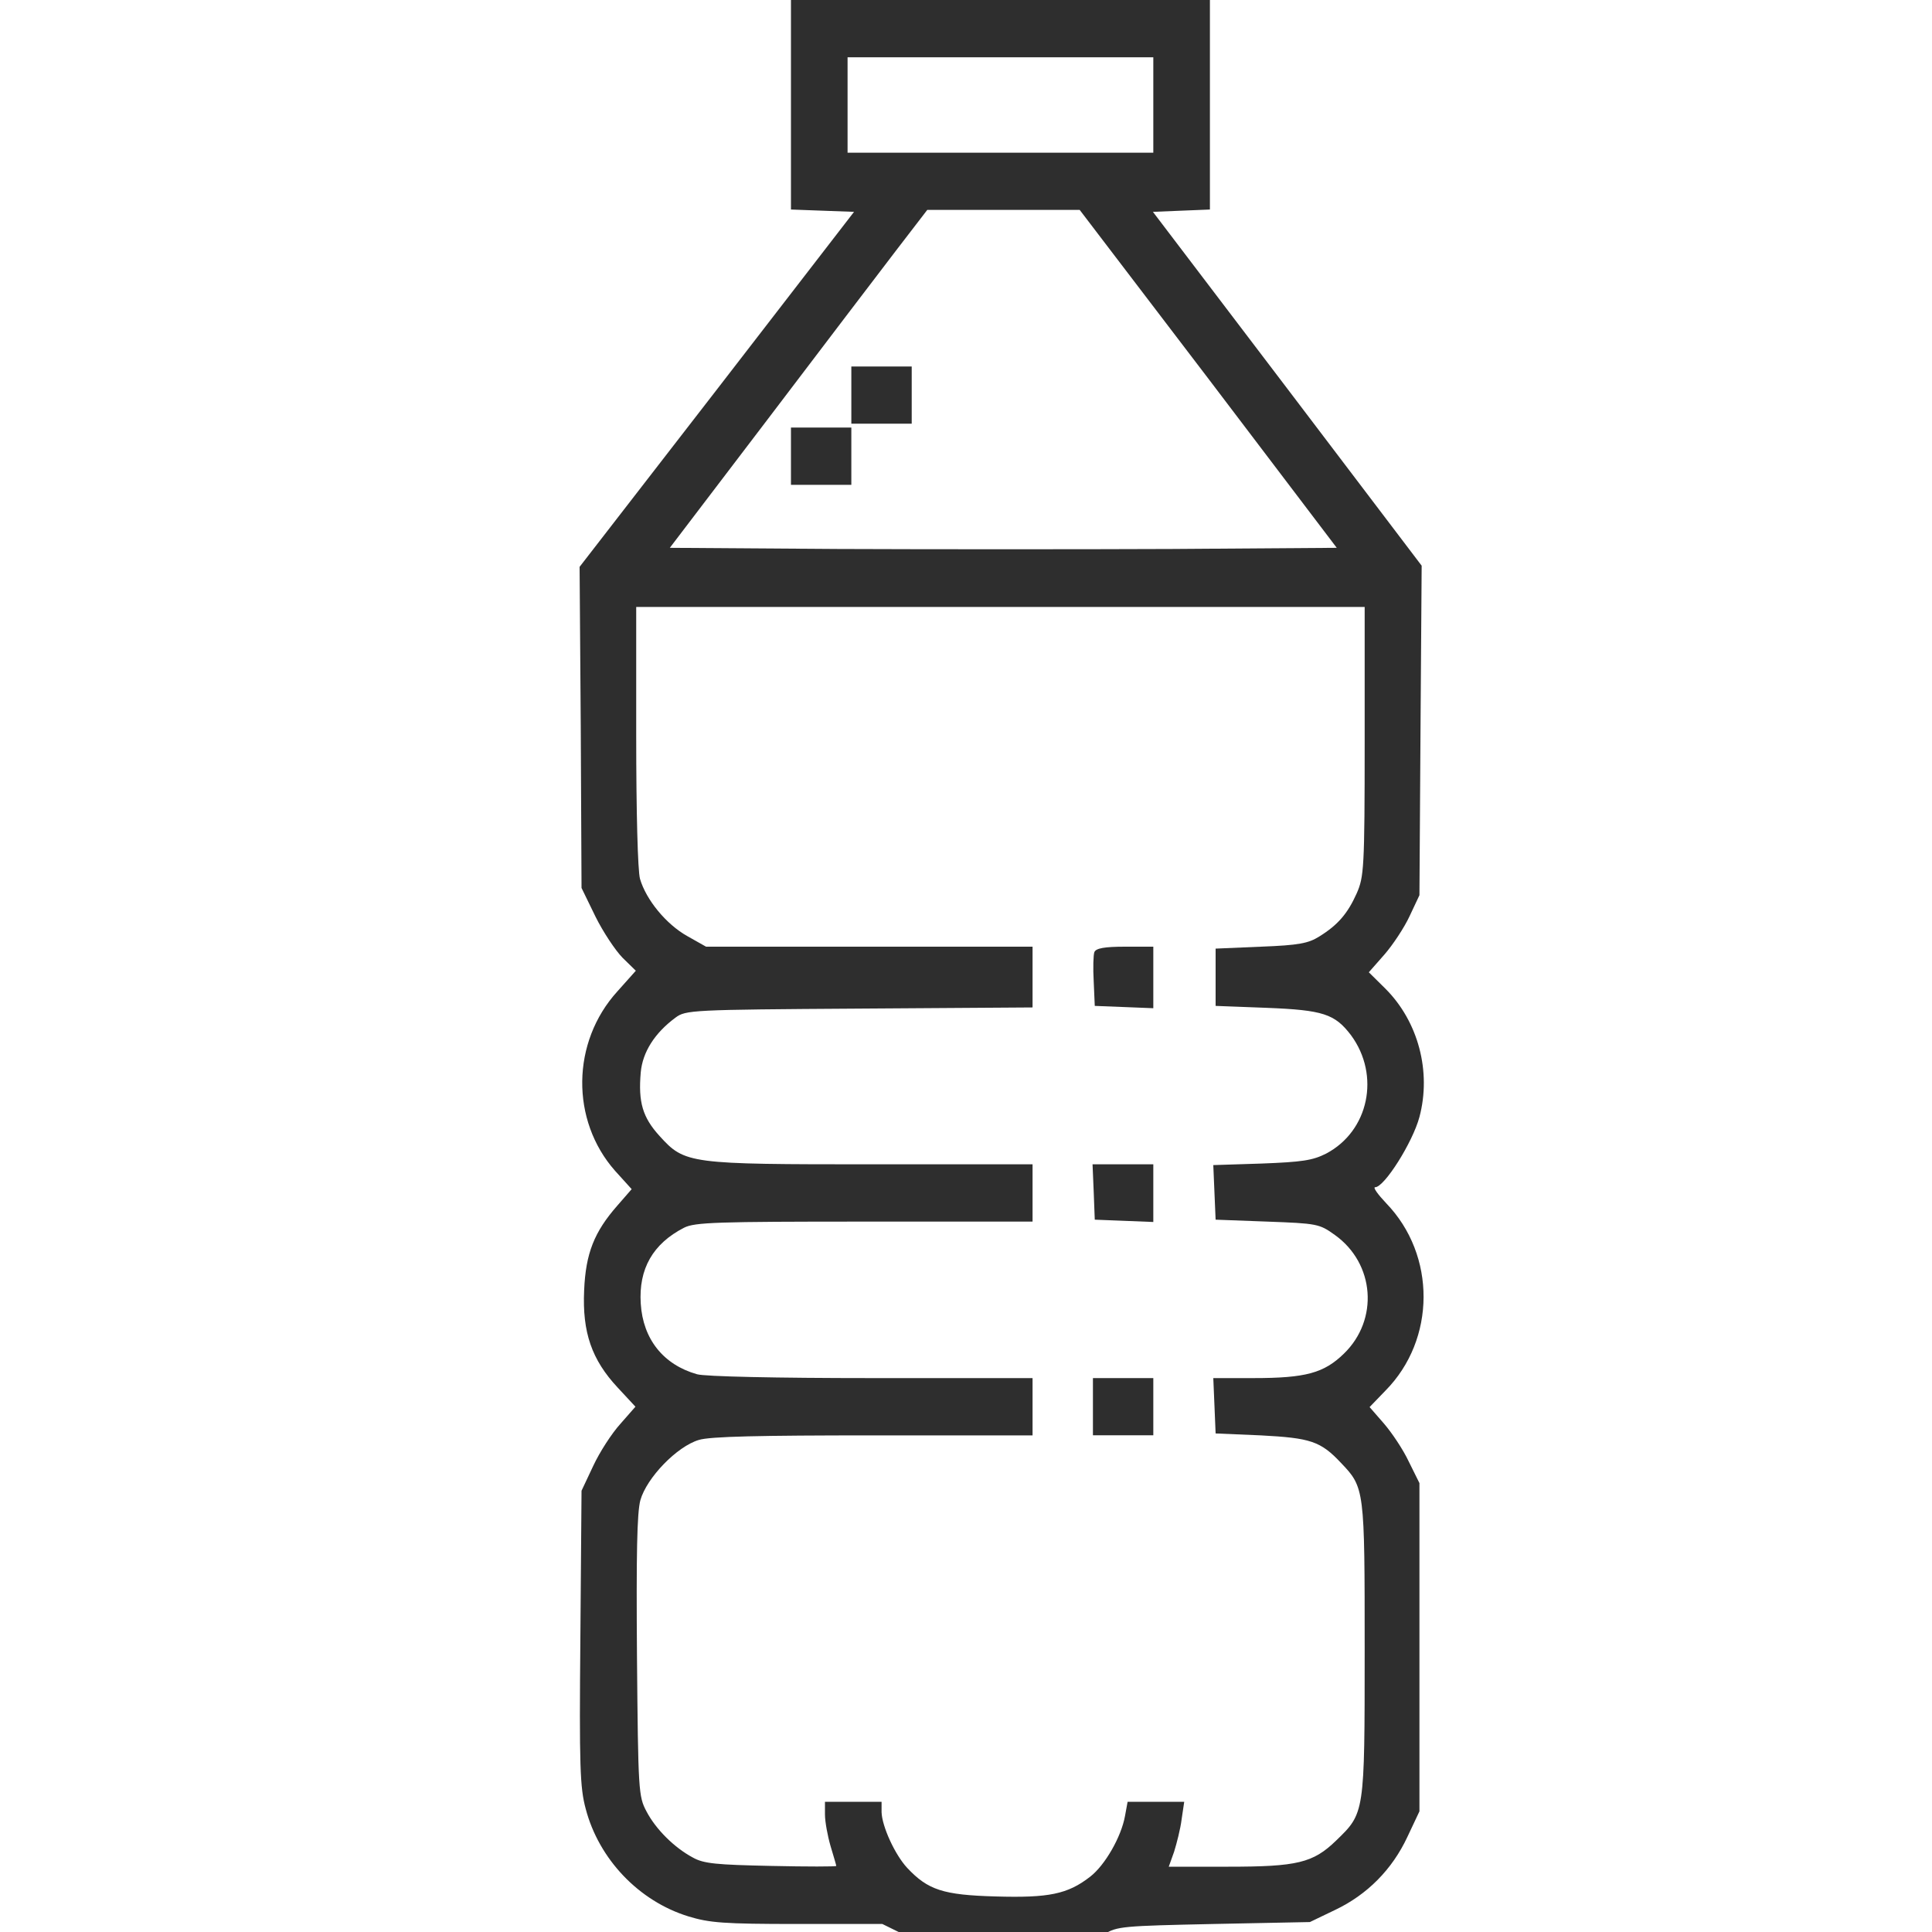 <?xml version="1.0" encoding="UTF-8"?> <svg xmlns="http://www.w3.org/2000/svg" width="20" height="20" viewBox="0 0 20 20" fill="none"> <g clip-path="url(#clip0_107_331)"> <path d="M8.188 1.087V2.169L8.512 2.181L8.841 2.193L7.422 4.031L6 5.868L6.012 7.532L6.02 9.192L6.164 9.488C6.242 9.646 6.371 9.84 6.445 9.915L6.582 10.049L6.391 10.263C5.914 10.788 5.906 11.598 6.367 12.12L6.539 12.31L6.391 12.48C6.152 12.752 6.063 12.974 6.047 13.357C6.027 13.792 6.125 14.076 6.395 14.365L6.578 14.562L6.422 14.74C6.332 14.839 6.207 15.033 6.141 15.175L6.02 15.432L6.008 16.953C5.996 18.289 6.004 18.506 6.063 18.724C6.199 19.245 6.613 19.68 7.125 19.838C7.344 19.905 7.489 19.917 8.254 19.917H9.134L9.431 20.063C9.724 20.209 9.731 20.213 10.282 20.225C10.88 20.241 11.158 20.194 11.431 20.024C11.56 19.941 11.626 19.937 12.564 19.917L13.56 19.897L13.822 19.771C14.154 19.613 14.412 19.352 14.569 19.016L14.694 18.751V17.052V15.353L14.584 15.131C14.525 15.005 14.408 14.831 14.326 14.736L14.178 14.566L14.342 14.396C14.865 13.867 14.869 12.993 14.35 12.456C14.264 12.365 14.209 12.29 14.236 12.29C14.33 12.29 14.623 11.828 14.694 11.563C14.819 11.093 14.682 10.575 14.342 10.235L14.17 10.065L14.33 9.883C14.416 9.785 14.537 9.603 14.592 9.484L14.694 9.267L14.705 7.56L14.717 5.856L13.326 4.023L11.935 2.193L12.228 2.181L12.525 2.169V1.087V-0H10.357H8.188V1.087ZM11.939 1.087V1.581H10.357H8.774V1.087V0.593H10.357H11.939V1.087ZM12.509 3.92L13.838 5.671L12.13 5.683C11.189 5.687 9.638 5.687 8.676 5.683L6.934 5.671L7.942 4.347C8.497 3.616 9.095 2.829 9.274 2.596L9.599 2.173H10.388H11.177L12.509 3.92ZM14.127 7.674C14.127 8.994 14.119 9.077 14.045 9.247C13.951 9.457 13.85 9.575 13.658 9.694C13.545 9.765 13.447 9.785 13.053 9.8L12.584 9.82V10.117V10.413L13.111 10.433C13.697 10.456 13.818 10.496 13.986 10.717C14.291 11.132 14.17 11.709 13.728 11.942C13.588 12.013 13.478 12.029 13.06 12.045L12.56 12.061L12.572 12.345L12.584 12.626L13.119 12.646C13.635 12.665 13.658 12.669 13.818 12.784C14.232 13.08 14.275 13.661 13.912 14.013C13.705 14.214 13.518 14.266 12.974 14.266H12.56L12.572 14.55L12.584 14.839L13.053 14.859C13.564 14.886 13.67 14.918 13.881 15.143C14.127 15.4 14.127 15.412 14.127 17.079C14.127 18.783 14.127 18.767 13.83 19.055C13.592 19.285 13.428 19.324 12.716 19.324H12.099L12.154 19.17C12.181 19.083 12.22 18.933 12.232 18.834L12.259 18.652H11.966H11.673L11.646 18.799C11.607 19.016 11.439 19.308 11.286 19.427C11.052 19.609 10.857 19.648 10.306 19.632C9.763 19.617 9.606 19.565 9.391 19.336C9.263 19.198 9.13 18.905 9.126 18.759V18.652H8.833H8.54V18.783C8.54 18.858 8.567 19.004 8.598 19.111C8.63 19.218 8.657 19.308 8.657 19.316C8.657 19.324 8.352 19.324 7.985 19.316C7.418 19.304 7.285 19.293 7.172 19.229C6.981 19.127 6.789 18.937 6.692 18.751C6.61 18.597 6.606 18.542 6.594 17.151C6.586 16.088 6.594 15.661 6.629 15.53C6.695 15.297 7.008 14.973 7.235 14.906C7.352 14.87 7.864 14.859 9.044 14.859H10.689V14.562V14.266H9.016C8.051 14.266 7.293 14.25 7.215 14.226C6.867 14.127 6.656 13.863 6.633 13.495C6.61 13.136 6.758 12.875 7.082 12.709C7.192 12.653 7.422 12.646 8.95 12.646H10.689V12.349V12.053H9.036C7.129 12.053 7.09 12.049 6.828 11.76C6.652 11.567 6.606 11.409 6.633 11.101C6.652 10.891 6.778 10.693 6.992 10.535C7.098 10.456 7.149 10.452 8.895 10.441L10.689 10.429V10.117V9.8H9.001H7.309L7.114 9.69C6.895 9.567 6.688 9.314 6.625 9.097C6.602 9.01 6.586 8.413 6.586 7.615V6.283H10.357H14.127V7.674Z" fill="#2E2E2E"></path> <path d="M8.813 4.09V4.386H9.126H9.438V4.09V3.794H9.126H8.813V4.09Z" fill="#2E2E2E"></path> <path d="M8.188 4.722V5.019H8.501H8.813V4.722V4.426H8.501H8.188V4.722Z" fill="#2E2E2E"></path> <path d="M11.329 9.856C11.318 9.883 11.314 10.022 11.322 10.16L11.333 10.413L11.638 10.425L11.939 10.437V10.116V9.8H11.646C11.435 9.8 11.345 9.816 11.329 9.856Z" fill="#2E2E2E"></path> <path d="M11.322 12.337L11.333 12.626L11.638 12.638L11.939 12.65V12.349V12.053H11.626H11.31L11.322 12.337Z" fill="#2E2E2E"></path> <path d="M11.314 14.562V14.858H11.627H11.939V14.562V14.266H11.627H11.314V14.562Z" fill="#2E2E2E"></path> </g> <defs> <clipPath id="clip0_107_331"> <rect width="20" height="20" fill="white"></rect> </clipPath> </defs> </svg> 